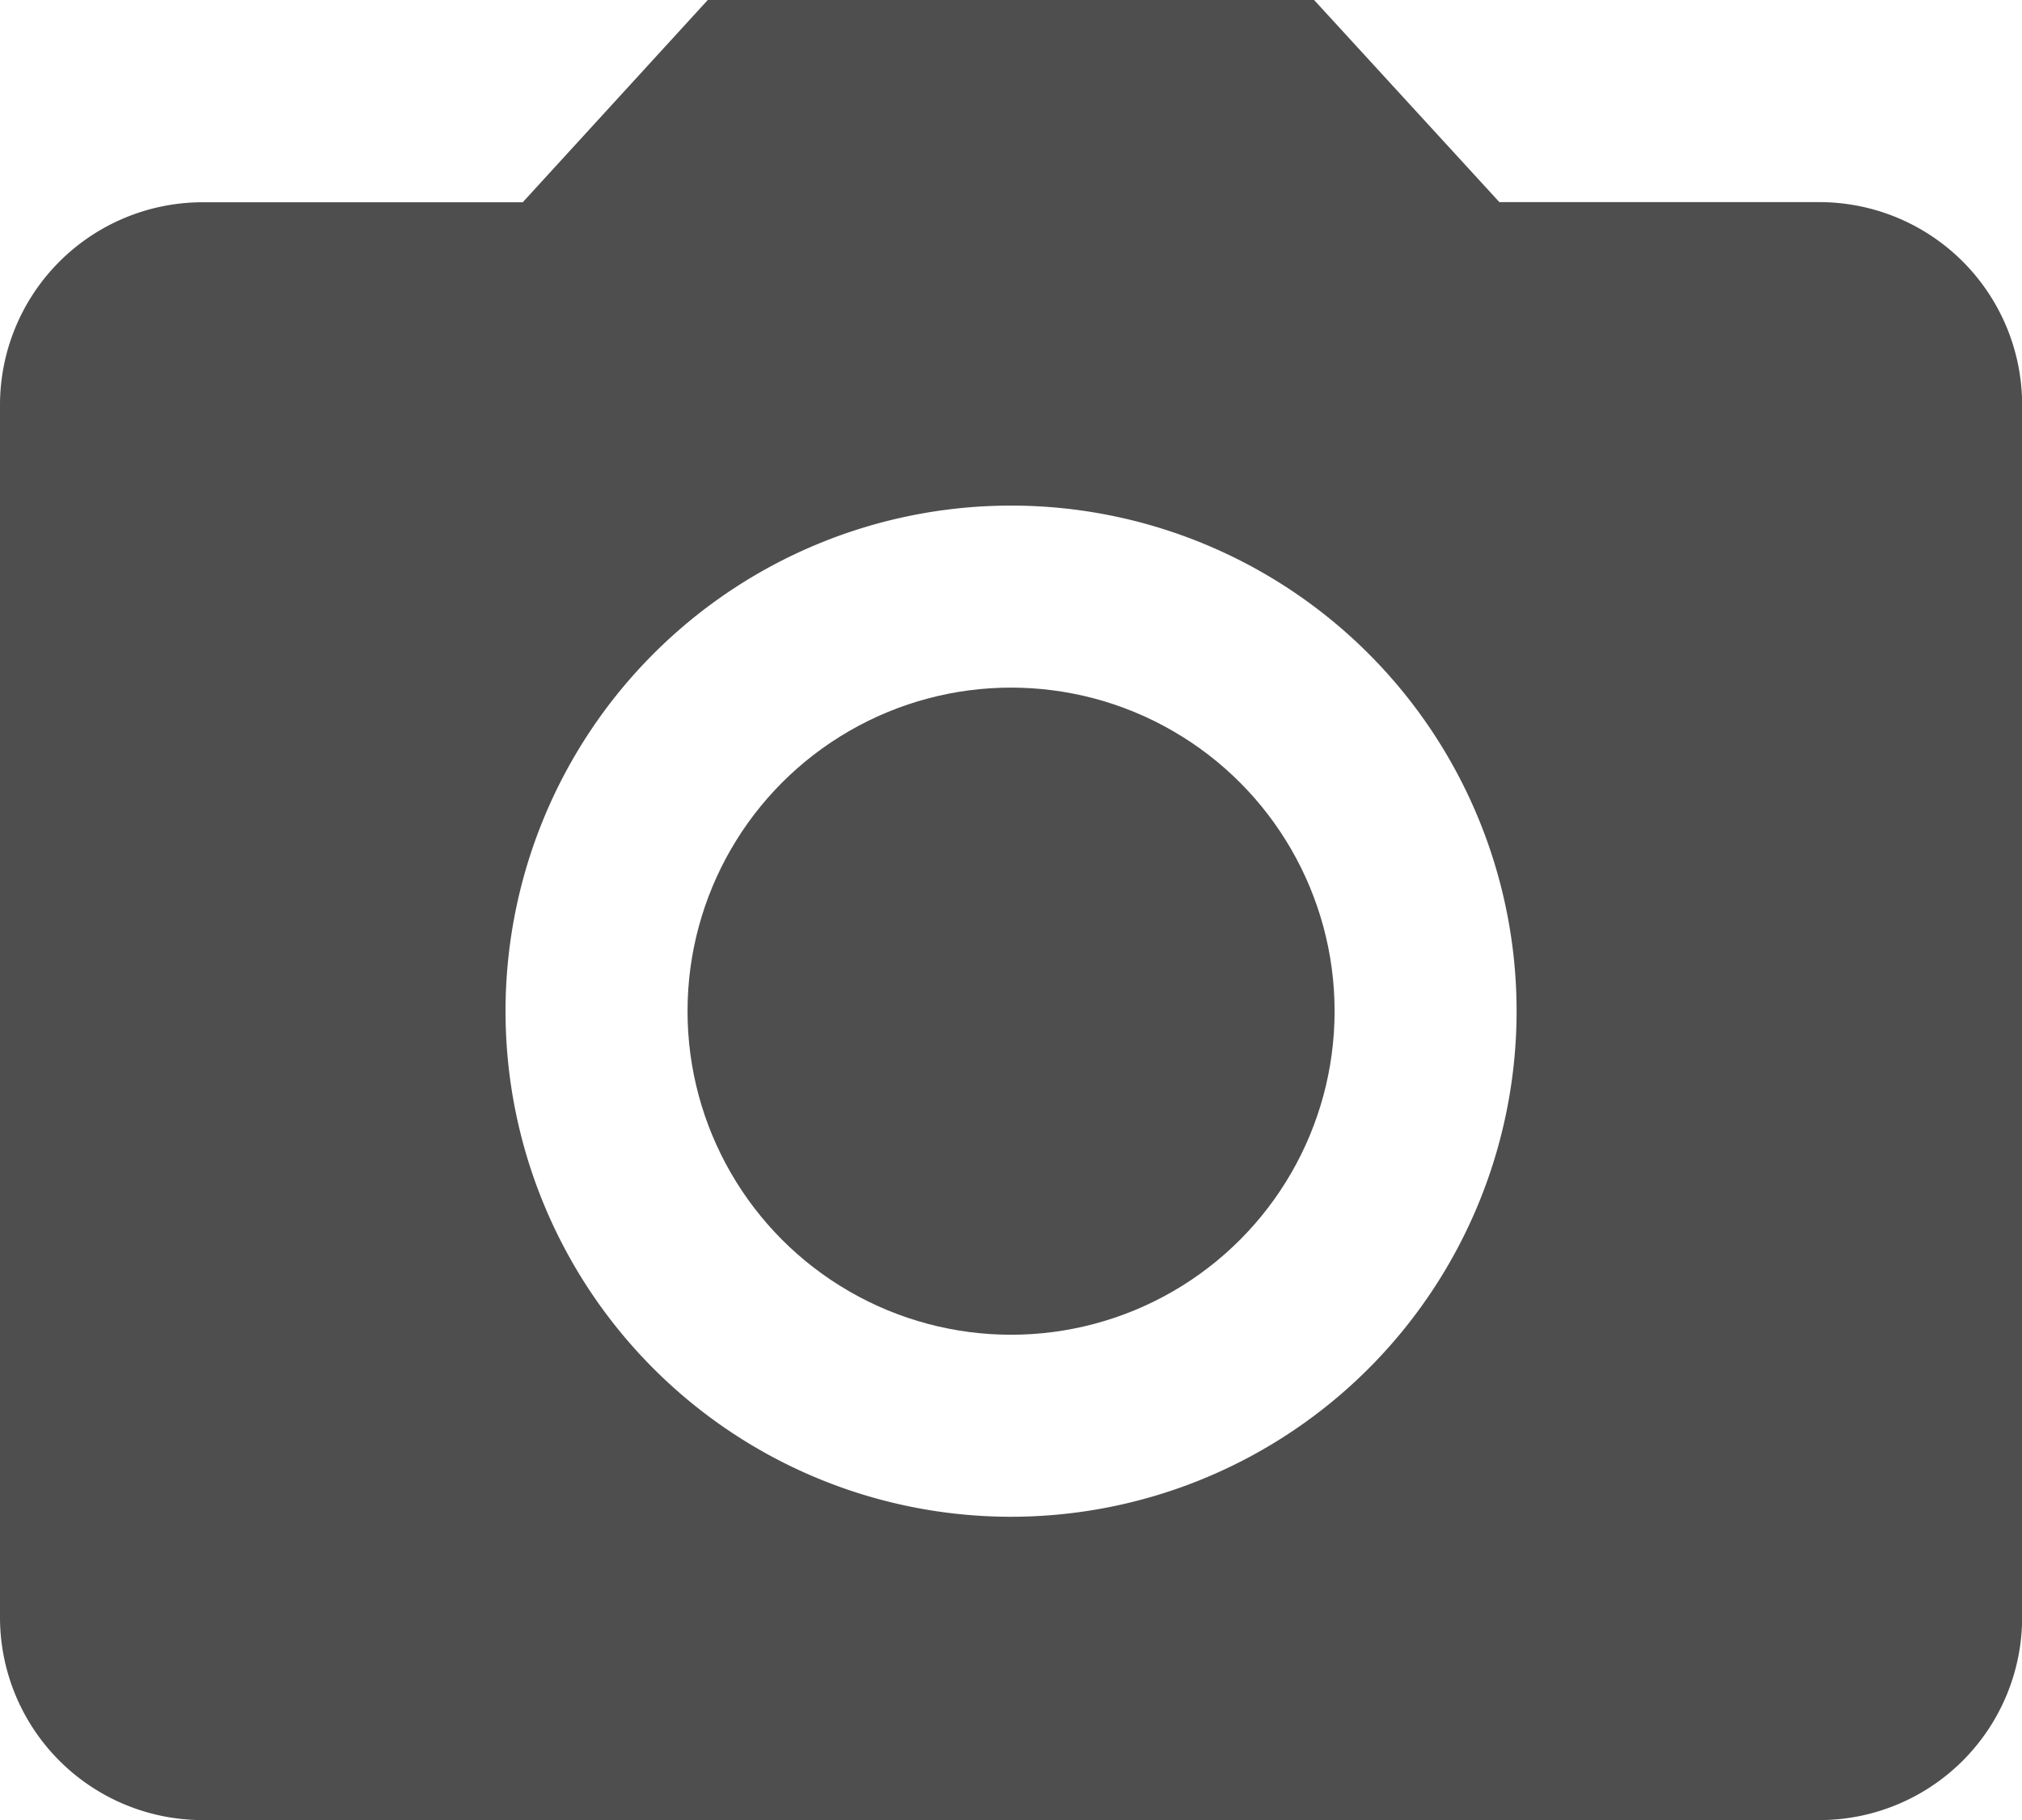 <svg xmlns="http://www.w3.org/2000/svg" width="15.387" height="13.849" viewBox="0 0 15.387 13.849">
  <g id="Group_995" data-name="Group 995" transform="translate(-386.539 -3402.539)">
    <circle id="Ellipse_110" data-name="Ellipse 110" cx="2.462" cy="2.462" r="2.462" transform="translate(391.771 3407.771)" fill="#4e4e4e"/>
    <path id="Path_308" data-name="Path 308" d="M7.386,2,5.978,3.539H3.539A1.543,1.543,0,0,0,2,5.077V14.31a1.543,1.543,0,0,0,1.539,1.539h12.31a1.543,1.543,0,0,0,1.539-1.539V5.077a1.543,1.543,0,0,0-1.539-1.539H13.41L12,2ZM9.694,13.541a3.847,3.847,0,1,1,3.847-3.847A3.848,3.848,0,0,1,9.694,13.541Z" transform="translate(384.539 3400.539)" fill="#4e4e4e"/>
  </g>
</svg>
